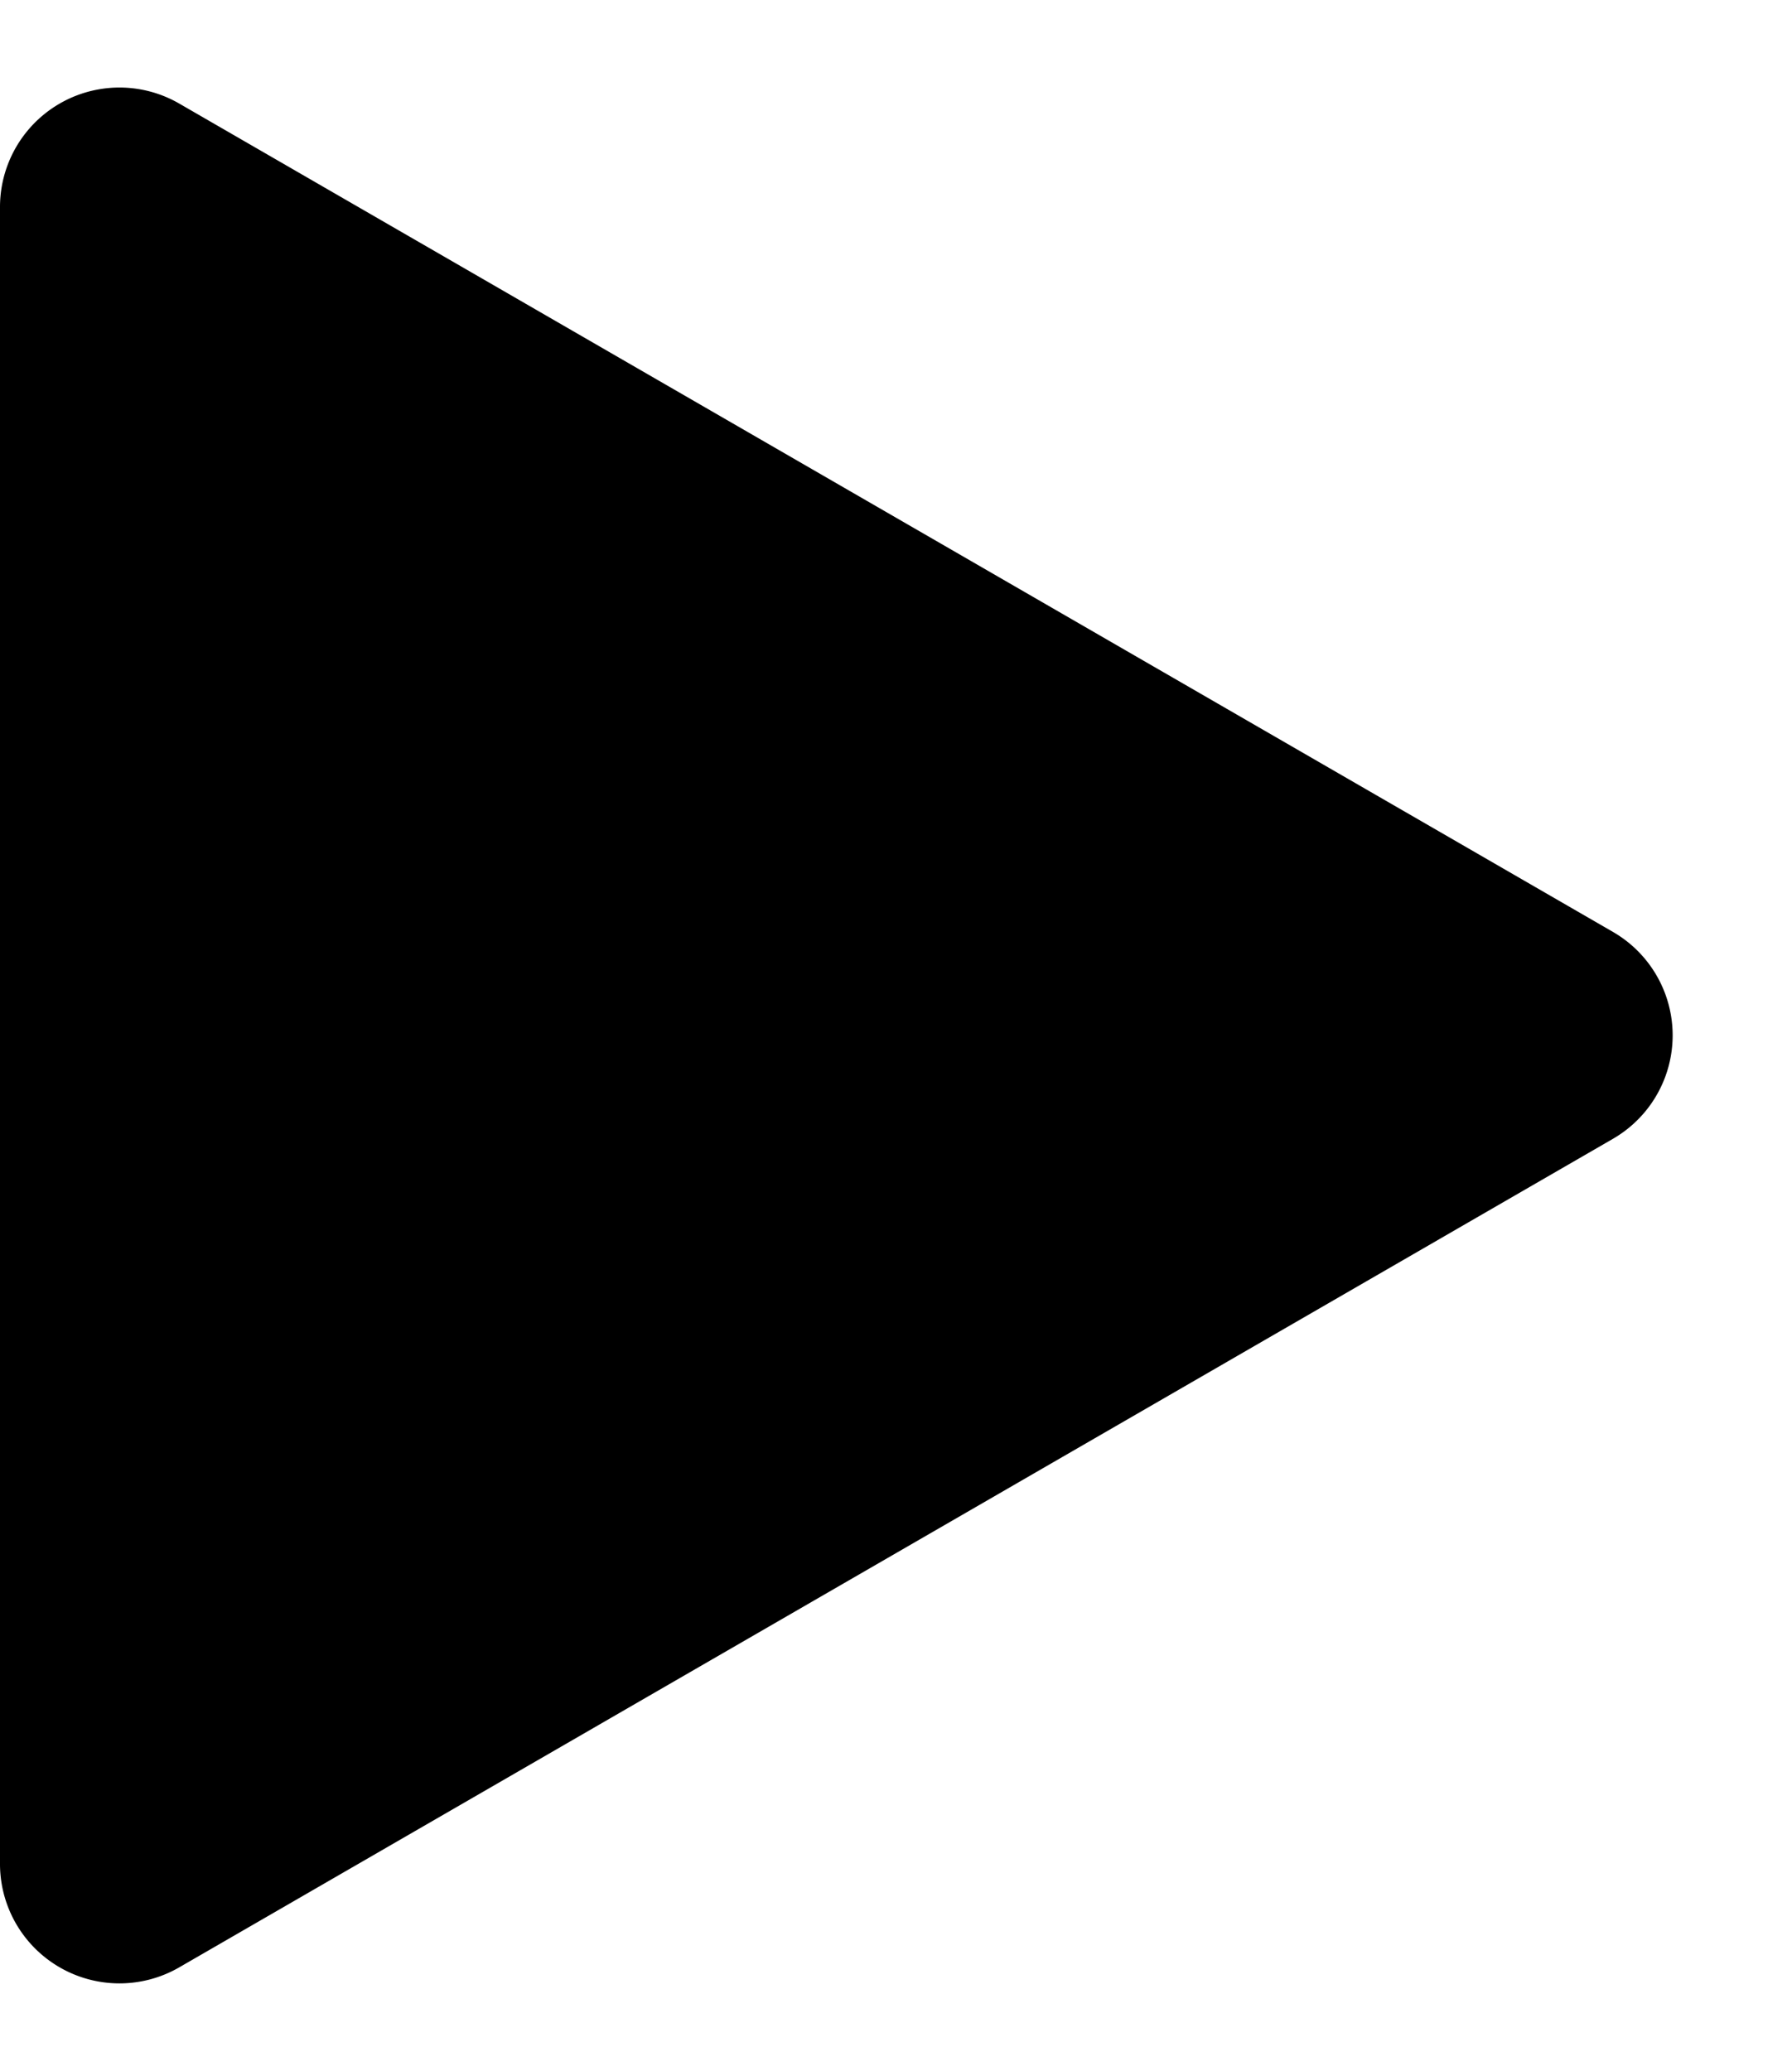 <svg xmlns="http://www.w3.org/2000/svg" width="90" height="104" viewBox="0 0 90 104">
  <path id="Polygon_1" data-name="Polygon 1" d="M46.8,8.992a6,6,0,0,1,10.39,0L98.8,81a6,6,0,0,1-5.2,9H10.4a6,6,0,0,1-5.2-9Z" transform="translate(90) rotate(90)"/>
</svg>
